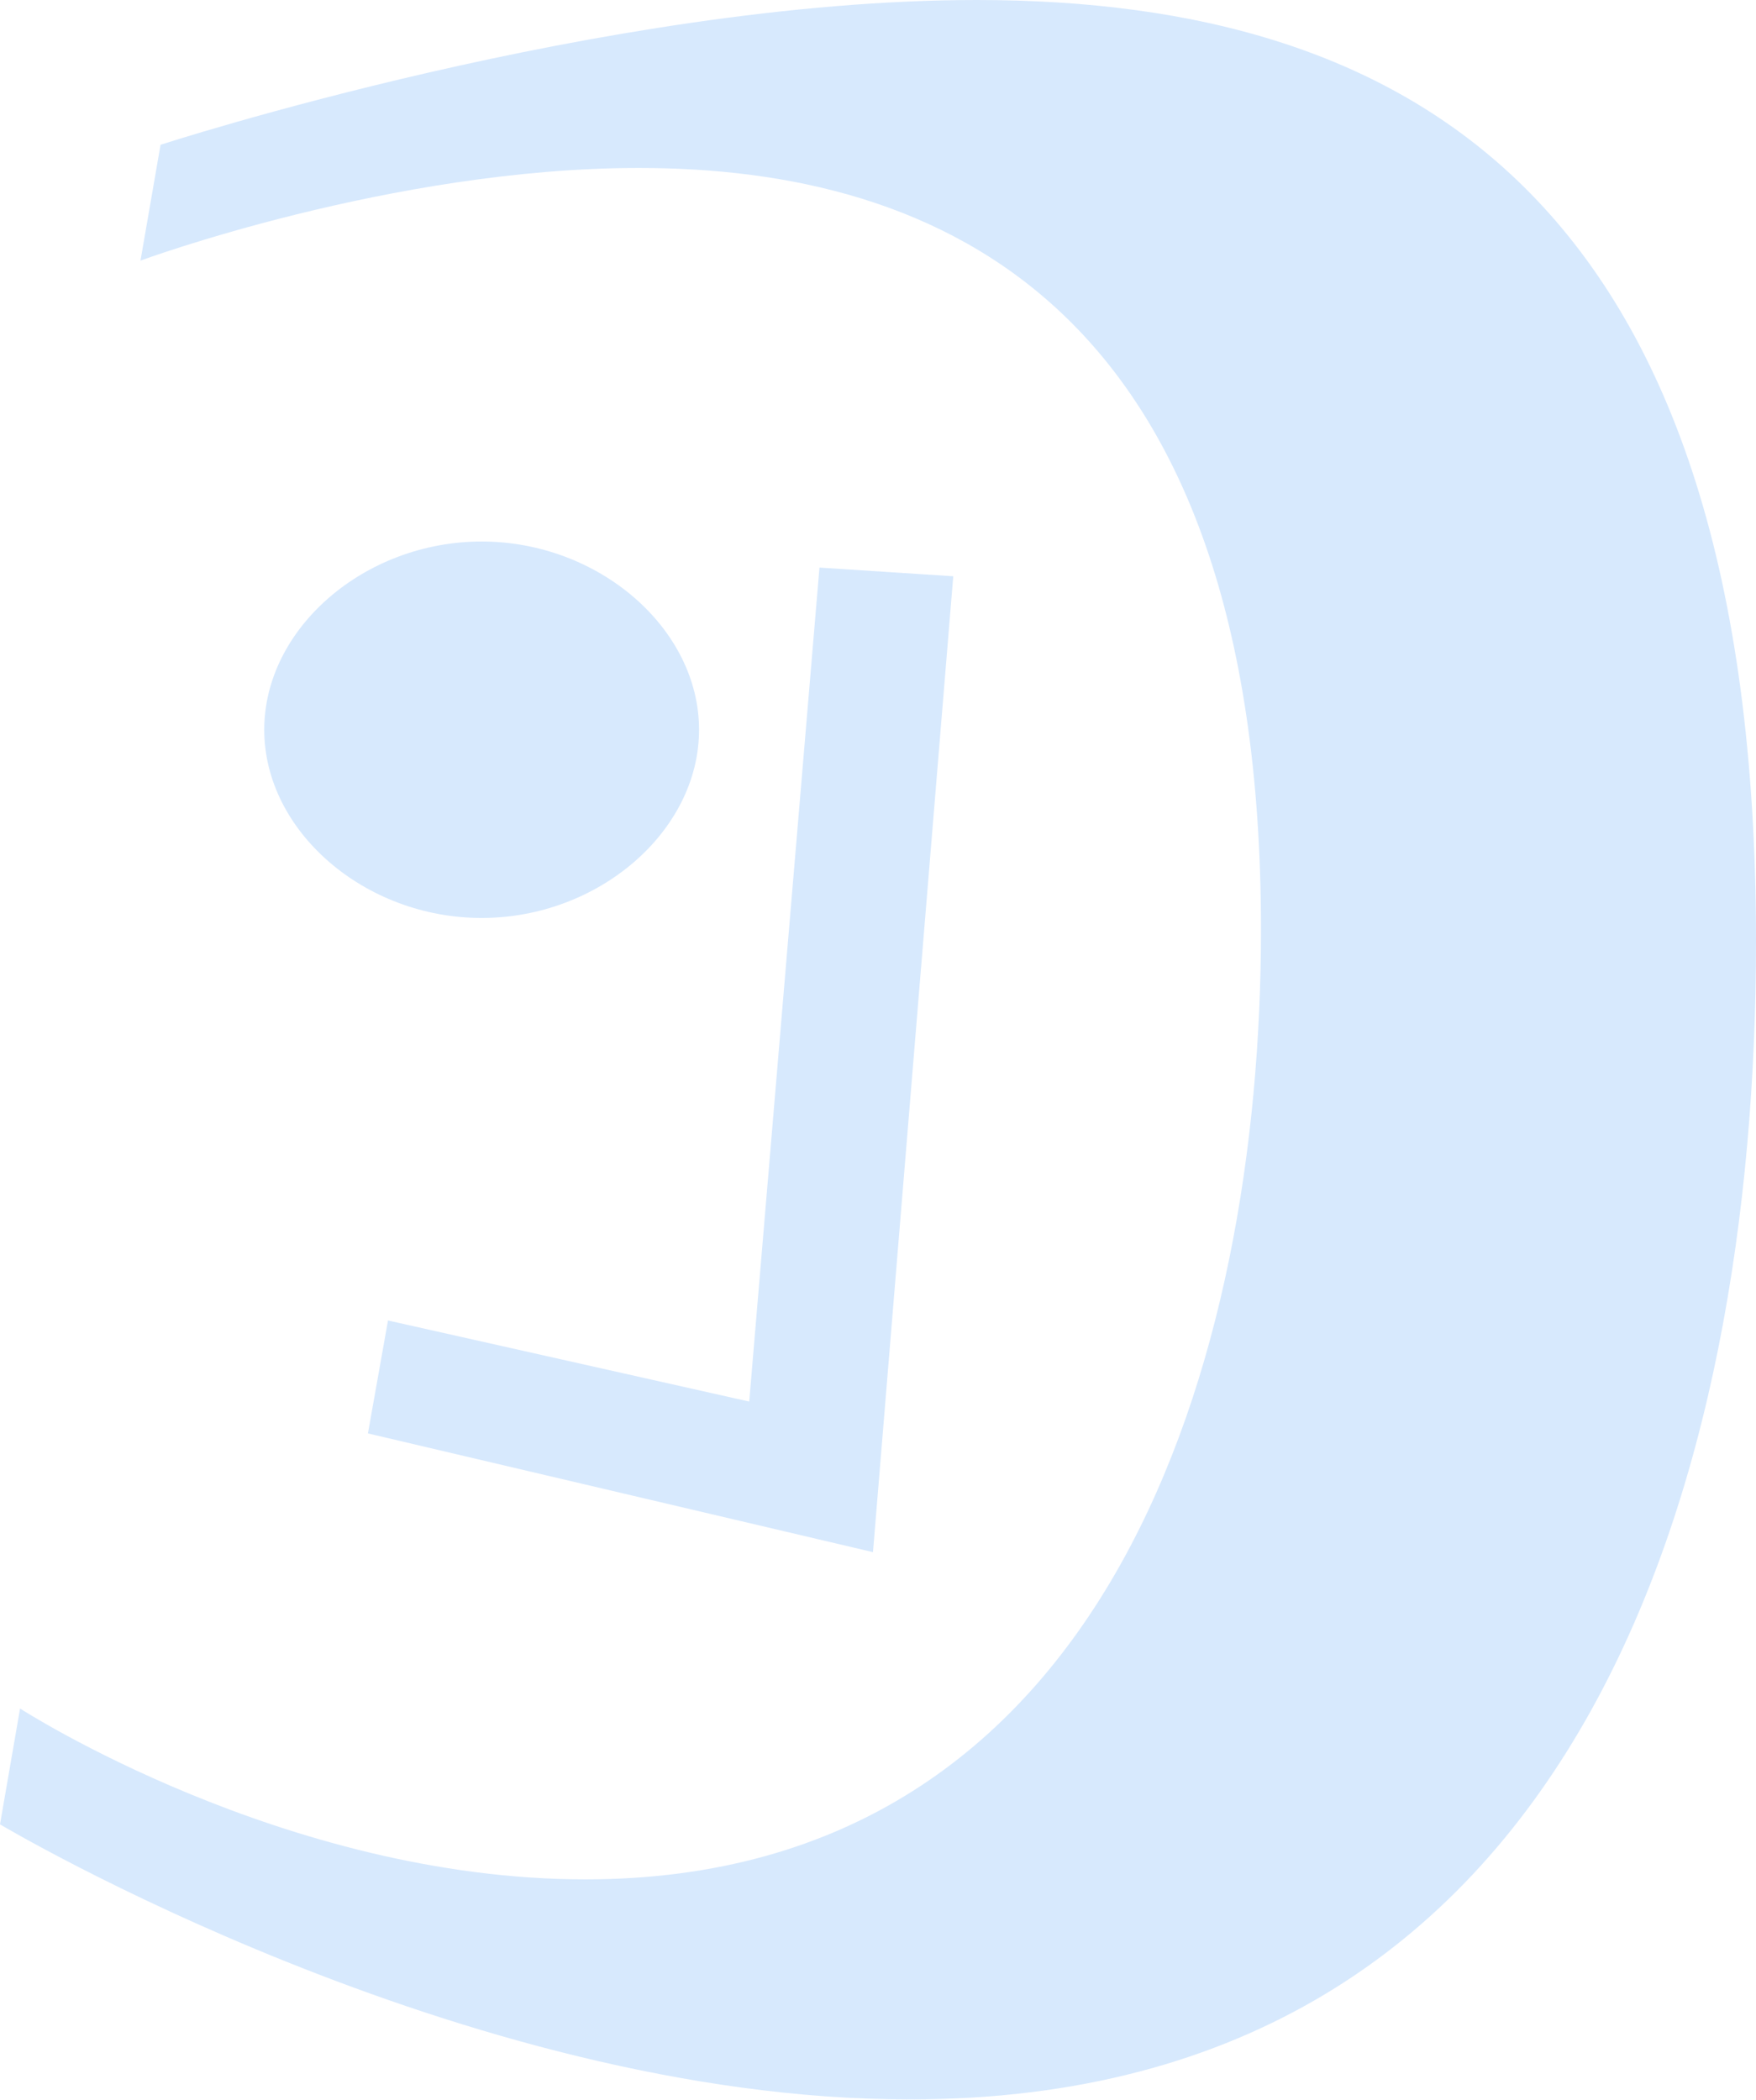 <?xml version="1.0" encoding="UTF-8"?> <svg xmlns="http://www.w3.org/2000/svg" width="383" height="458" viewBox="0 0 383 458" fill="none"><path d="M105.051 200.234C130.585 200.234 152.47 181.285 152.47 159.177C152.47 137.069 130.585 118.119 105.051 118.119C79.518 118.119 57.632 137.069 57.632 159.177C57.632 181.285 79.518 200.234 105.051 200.234ZM178.733 123.804L207.914 125.699L190.406 338.566L80.248 312.668L84.625 288.034L163.413 305.72L178.733 123.804ZM30.64 56.849L35.017 31.583C35.017 31.583 132.044 0 213.021 0C308.589 0 383 44.216 383 205.287C383 322.143 345.065 457.949 198.43 457.949C100.674 457.949 0 397.942 0 397.942L4.377 372.676C4.377 372.676 62.01 409.943 127.667 409.943C242.202 409.943 275.031 296.245 275.031 202.761C275.031 65.692 204.267 36.636 139.339 36.636C85.354 36.636 30.64 56.849 30.64 56.849Z" fill="#D7E9FD"></path></svg> 